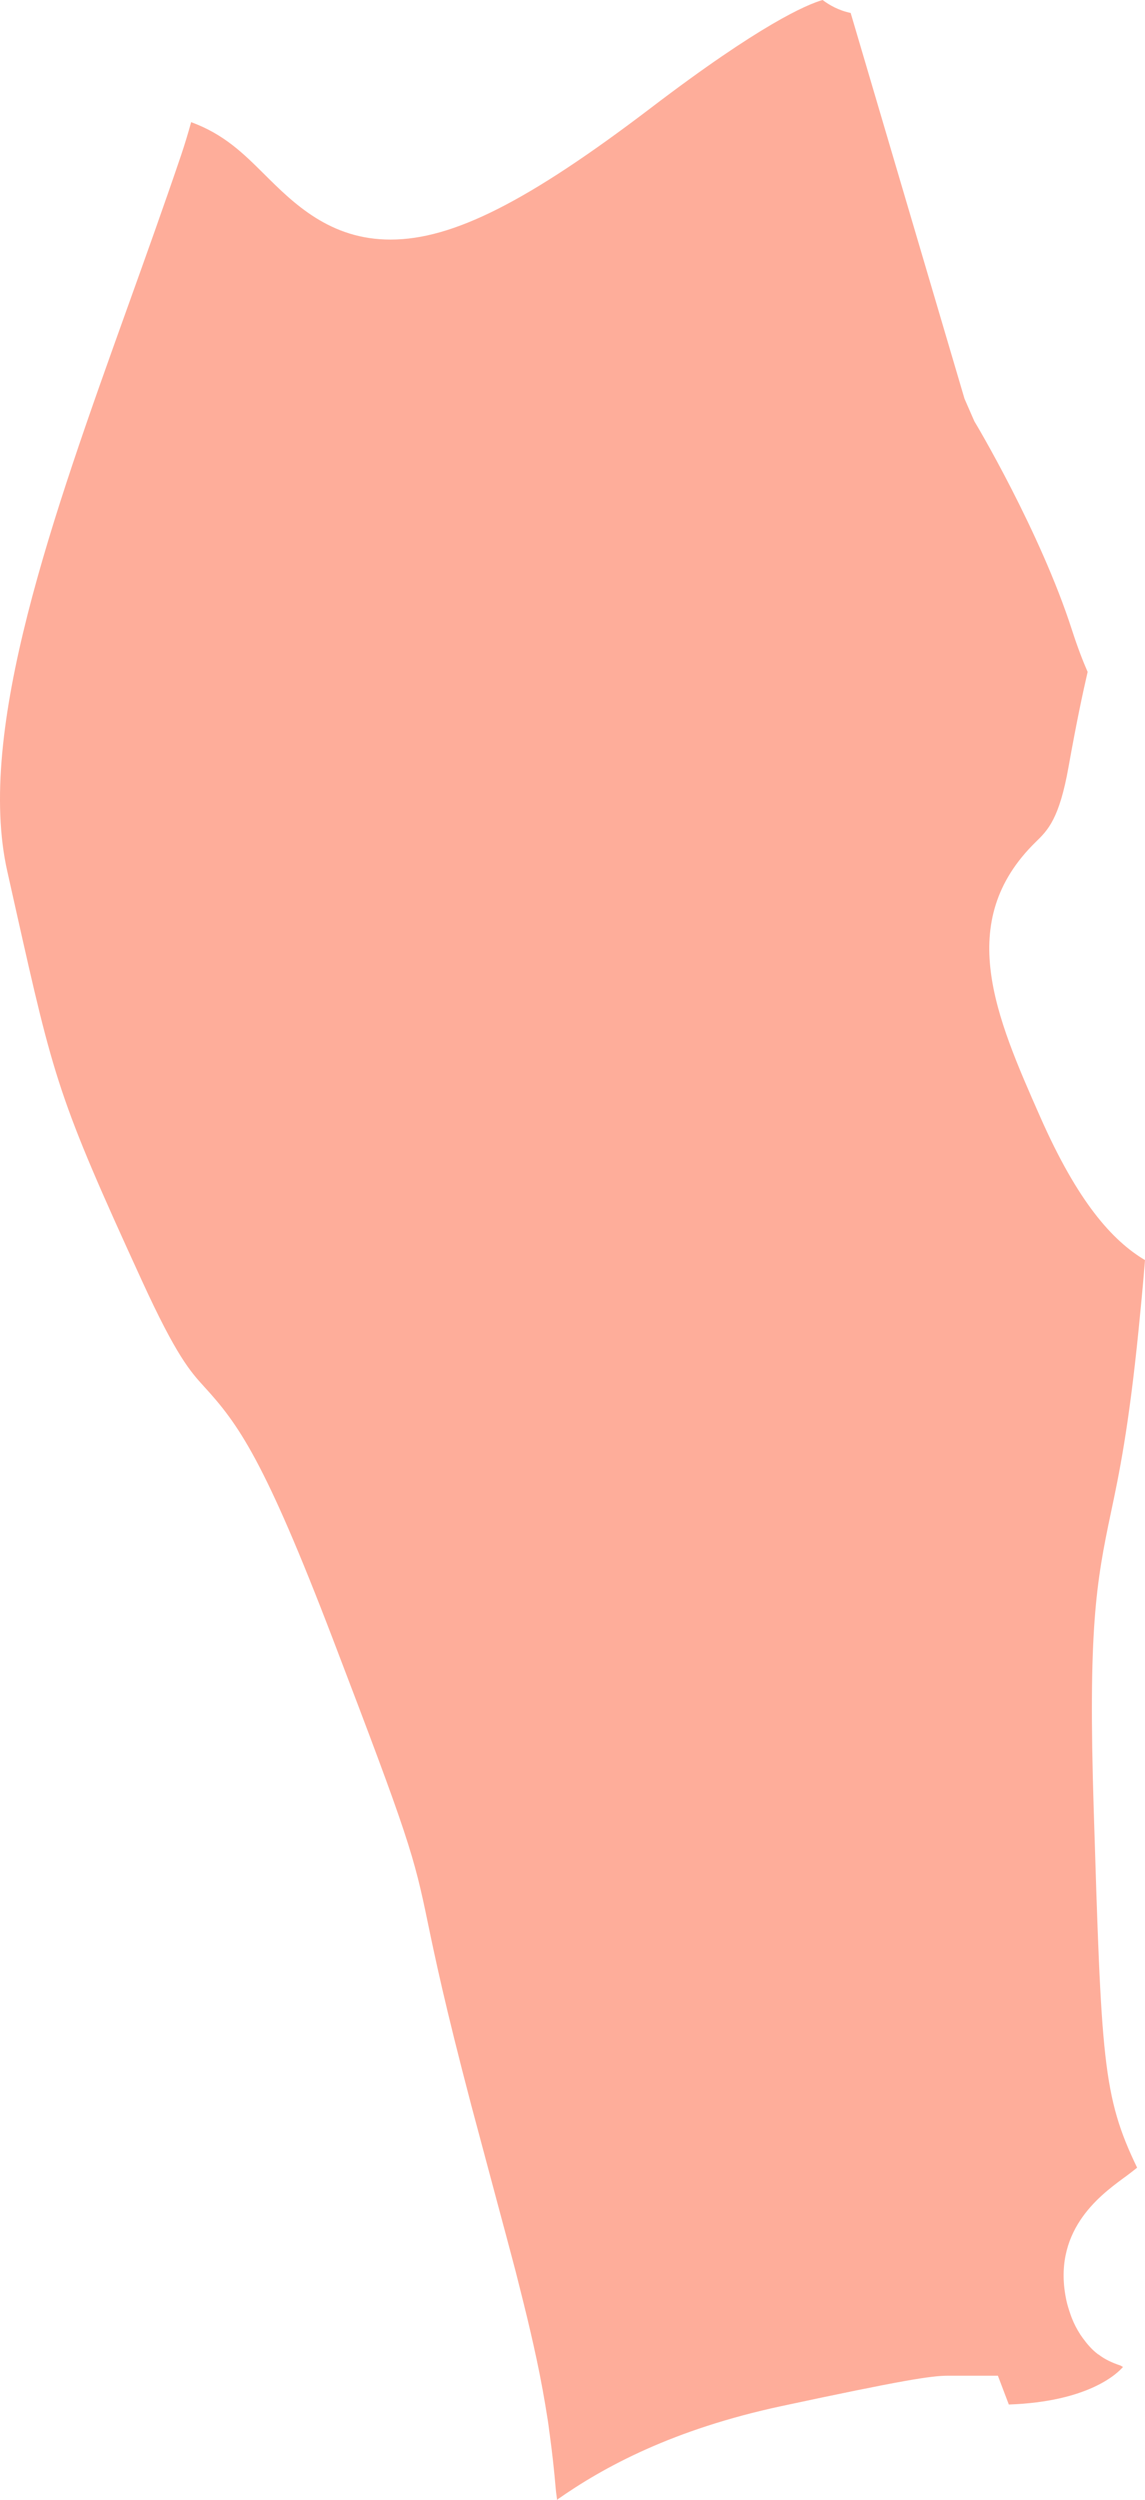 <svg width="33" height="72" viewBox="0 0 33 72" fill="none" xmlns="http://www.w3.org/2000/svg">
<path d="M7.607 5.008C7.022 4.428 6.461 3.867 5.509 3.518C5.422 3.836 5.326 4.152 5.221 4.465C4.727 5.922 4.201 7.387 3.677 8.847C1.525 14.845 -0.704 21.048 0.211 25.099L0.455 26.191C1.558 31.107 1.675 31.622 4.092 36.892C5.091 39.071 5.491 39.507 5.878 39.933C6.875 41.02 7.621 42.054 9.596 47.216C11.789 52.95 11.927 53.424 12.34 55.426C12.53 56.336 12.813 57.709 13.582 60.635L14.313 63.367C14.512 64.106 14.689 64.768 14.857 65.406C14.906 65.602 14.957 65.803 15.004 65.989C15.14 66.528 15.267 67.051 15.379 67.557C15.404 67.678 15.436 67.811 15.461 67.93C15.588 68.525 15.696 69.117 15.789 69.717C15.812 69.858 15.826 70.006 15.848 70.149C15.915 70.639 15.972 71.154 16.017 71.684C16.025 71.793 16.045 71.887 16.053 72C17.41 71.045 19.406 69.969 22.525 69.301C25.995 68.559 26.837 68.426 27.323 68.426H28.76L29.075 69.256C31.369 69.176 32.206 68.362 32.367 68.172C32.336 68.164 32.318 68.141 32.287 68.131C32.05 68.053 31.835 67.951 31.668 67.82C31.658 67.813 31.646 67.809 31.638 67.803C31.459 67.666 31.323 67.502 31.205 67.34C31.183 67.305 31.16 67.278 31.138 67.244C31.034 67.084 30.955 66.928 30.894 66.774C30.88 66.74 30.87 66.711 30.858 66.678C30.807 66.529 30.764 66.393 30.74 66.285C30.297 64.281 31.688 63.248 32.356 62.752C32.466 62.674 32.618 62.559 32.773 62.434C31.776 60.37 31.745 59.305 31.522 52.122C31.361 46.946 31.583 45.62 32.023 43.544C32.249 42.474 32.531 41.138 32.817 38.284C32.856 37.895 32.943 37.019 33 36.294C32.054 35.731 31.061 34.618 29.979 32.167C28.704 29.28 27.501 26.55 29.849 24.253C30.2 23.912 30.531 23.589 30.799 22.074C31.03 20.781 31.213 19.929 31.347 19.353C31.207 19.035 31.057 18.644 30.896 18.148C29.985 15.316 28.104 12.164 28.082 12.134L27.798 11.484L24.517 0.373C24.177 0.303 23.903 0.147 23.708 6.10352e-05C23.245 0.133 21.915 0.703 18.758 3.109C15.219 5.803 13.048 6.9 11.262 6.9C9.511 6.906 8.455 5.851 7.607 5.008Z" fill="#FEAD9A"/>
</svg>
